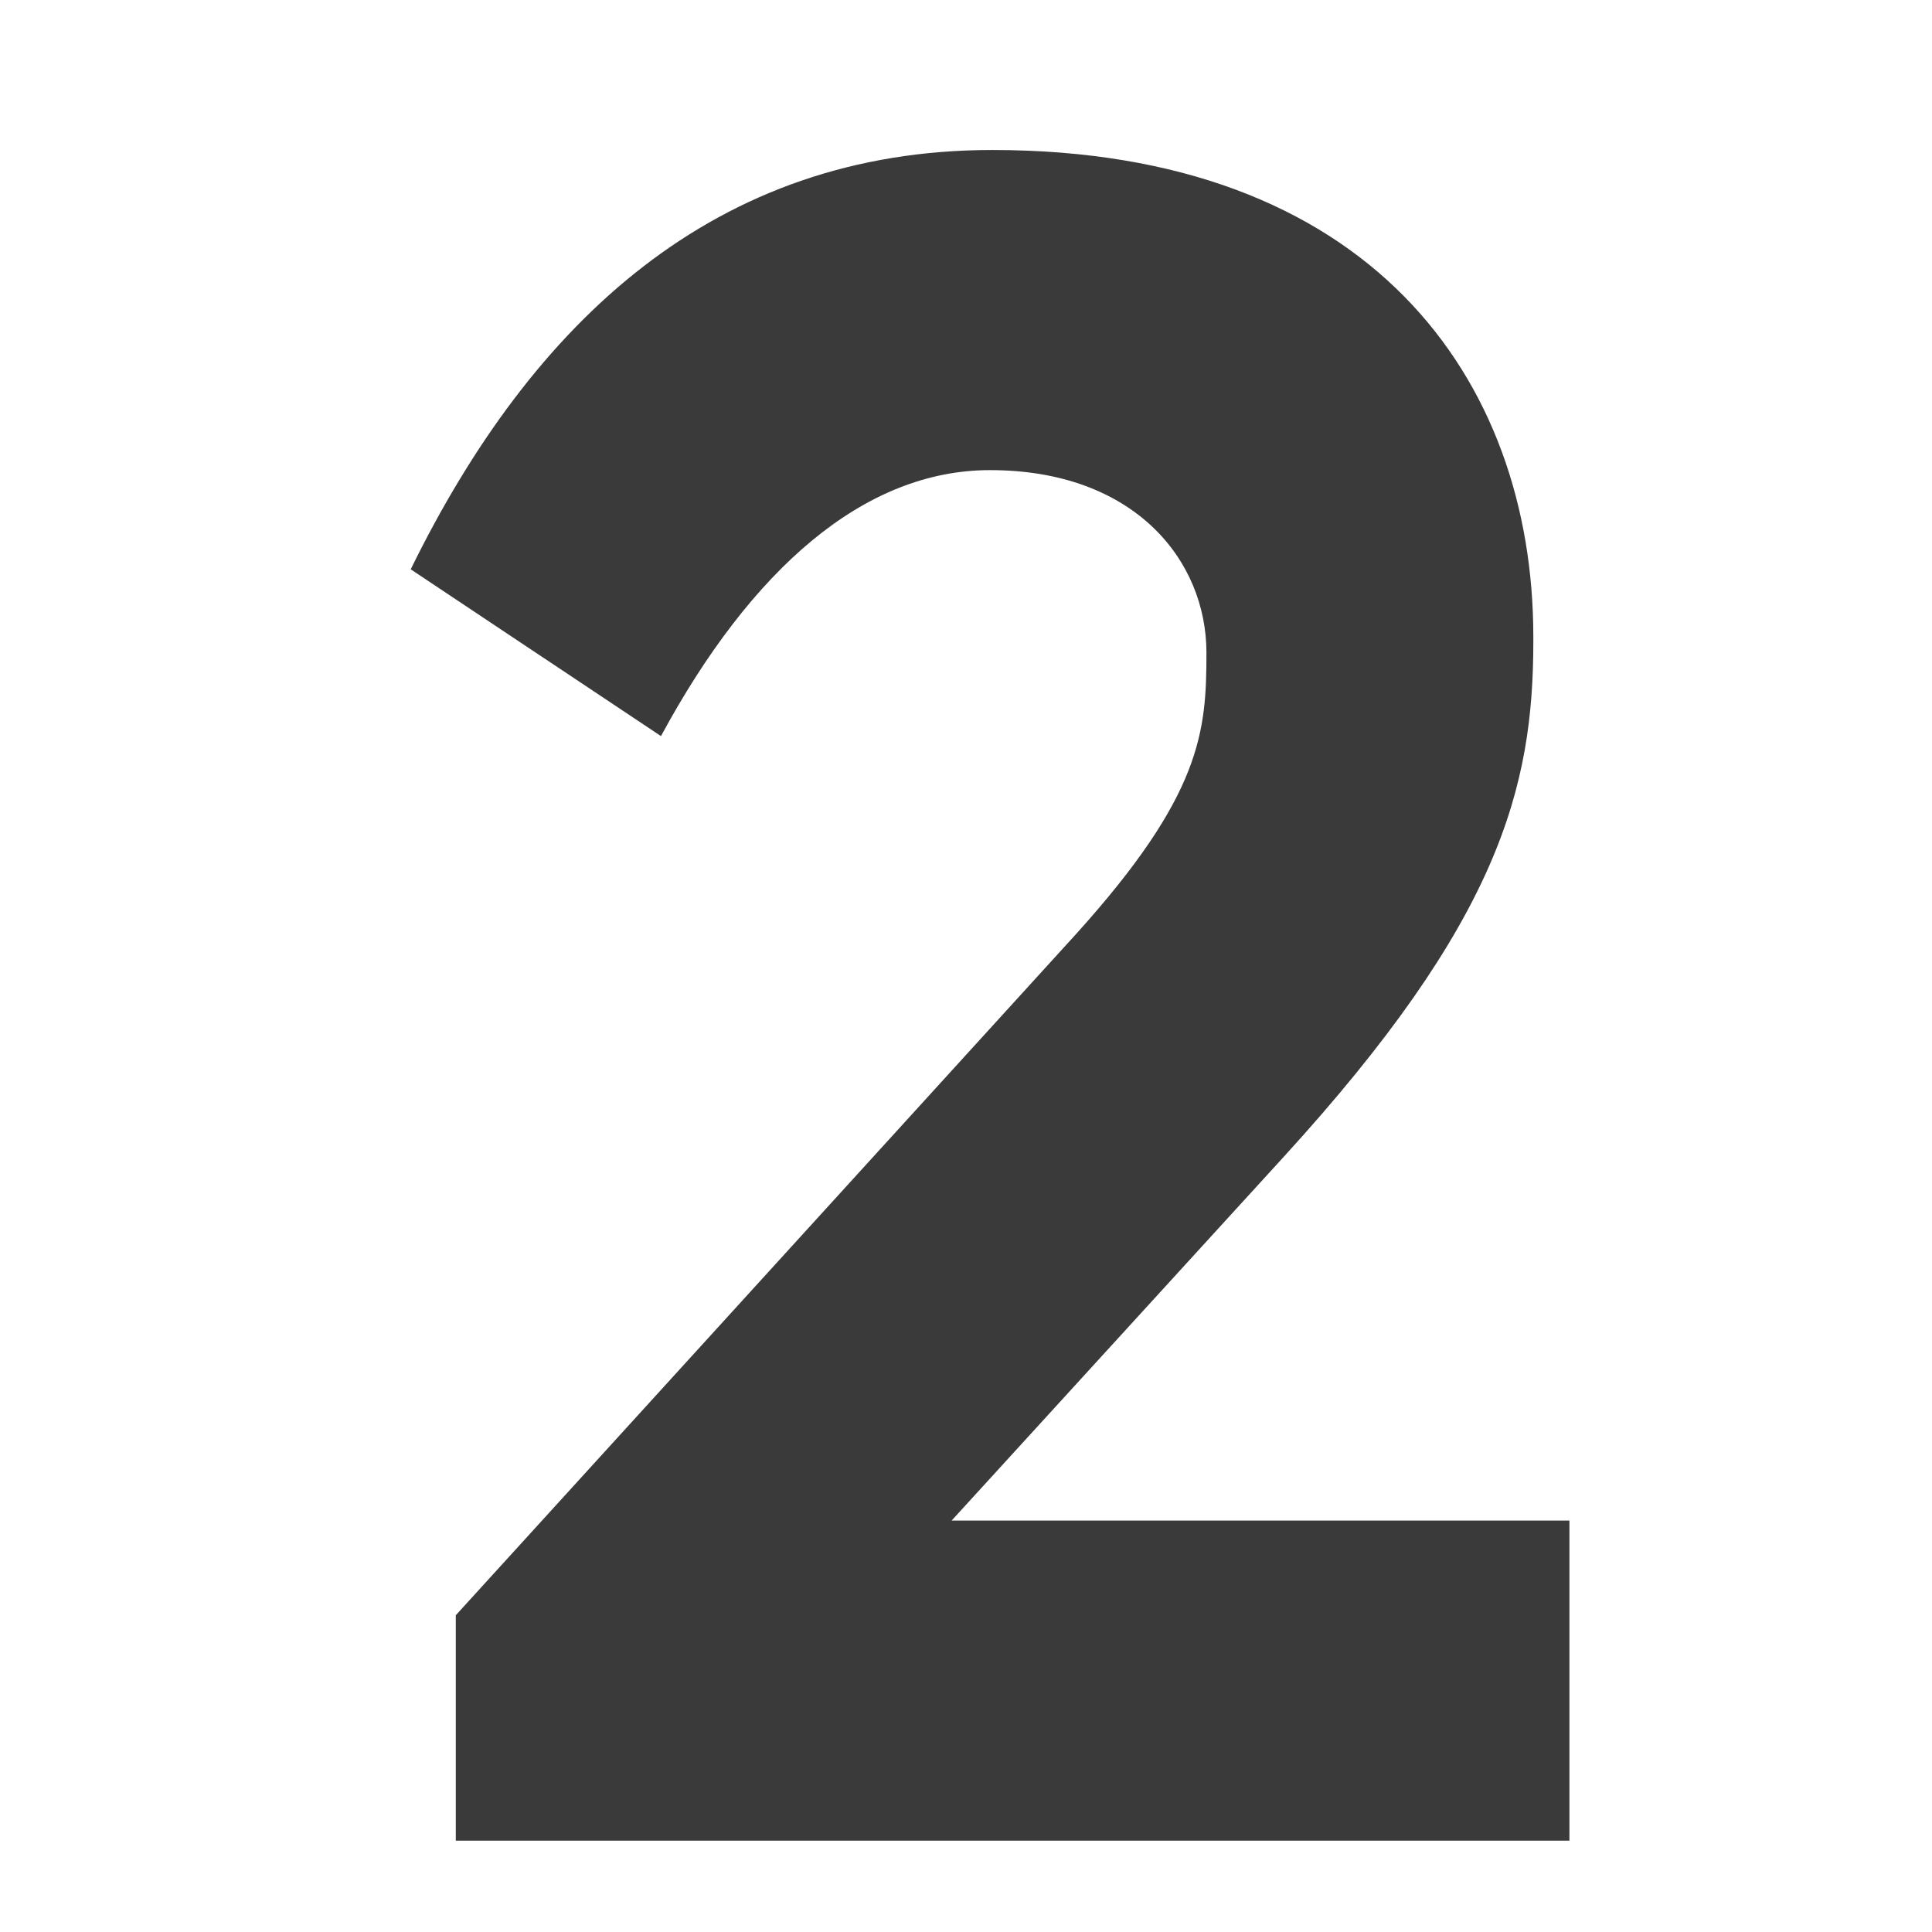 <?xml version="1.0" encoding="utf-8"?>
<!-- Generator: Adobe Illustrator 16.0.4, SVG Export Plug-In . SVG Version: 6.00 Build 0)  -->
<!DOCTYPE svg PUBLIC "-//W3C//DTD SVG 1.1//EN" "http://www.w3.org/Graphics/SVG/1.1/DTD/svg11.dtd">
<svg version="1.1" id="Layer_1" xmlns="http://www.w3.org/2000/svg" xmlns:xlink="http://www.w3.org/1999/xlink" x="0px" y="0px"
	 width="60px" height="60px" viewBox="0 0 60 60" enable-background="new 0 0 60 60" xml:space="preserve">
<path fill="#3B3A3A" d="M33.407,29.02c3.92-4.34,4.06-6.3,4.06-8.75c0-2.87-2.24-5.67-6.72-5.67c-3.92,0-7.42,3.08-10.22,8.26
	l-7.772-5.18c3.78-7.702,9.45-13.022,18.062-13.022c11.69,0,16.802,7.07,16.802,15.122v0.14c0,4.55-1.057,8.68-7.776,16.033
	l-10.29,11.27H48.74v9.94H14.155v-7L33.407,29.02z"/>
</svg>
